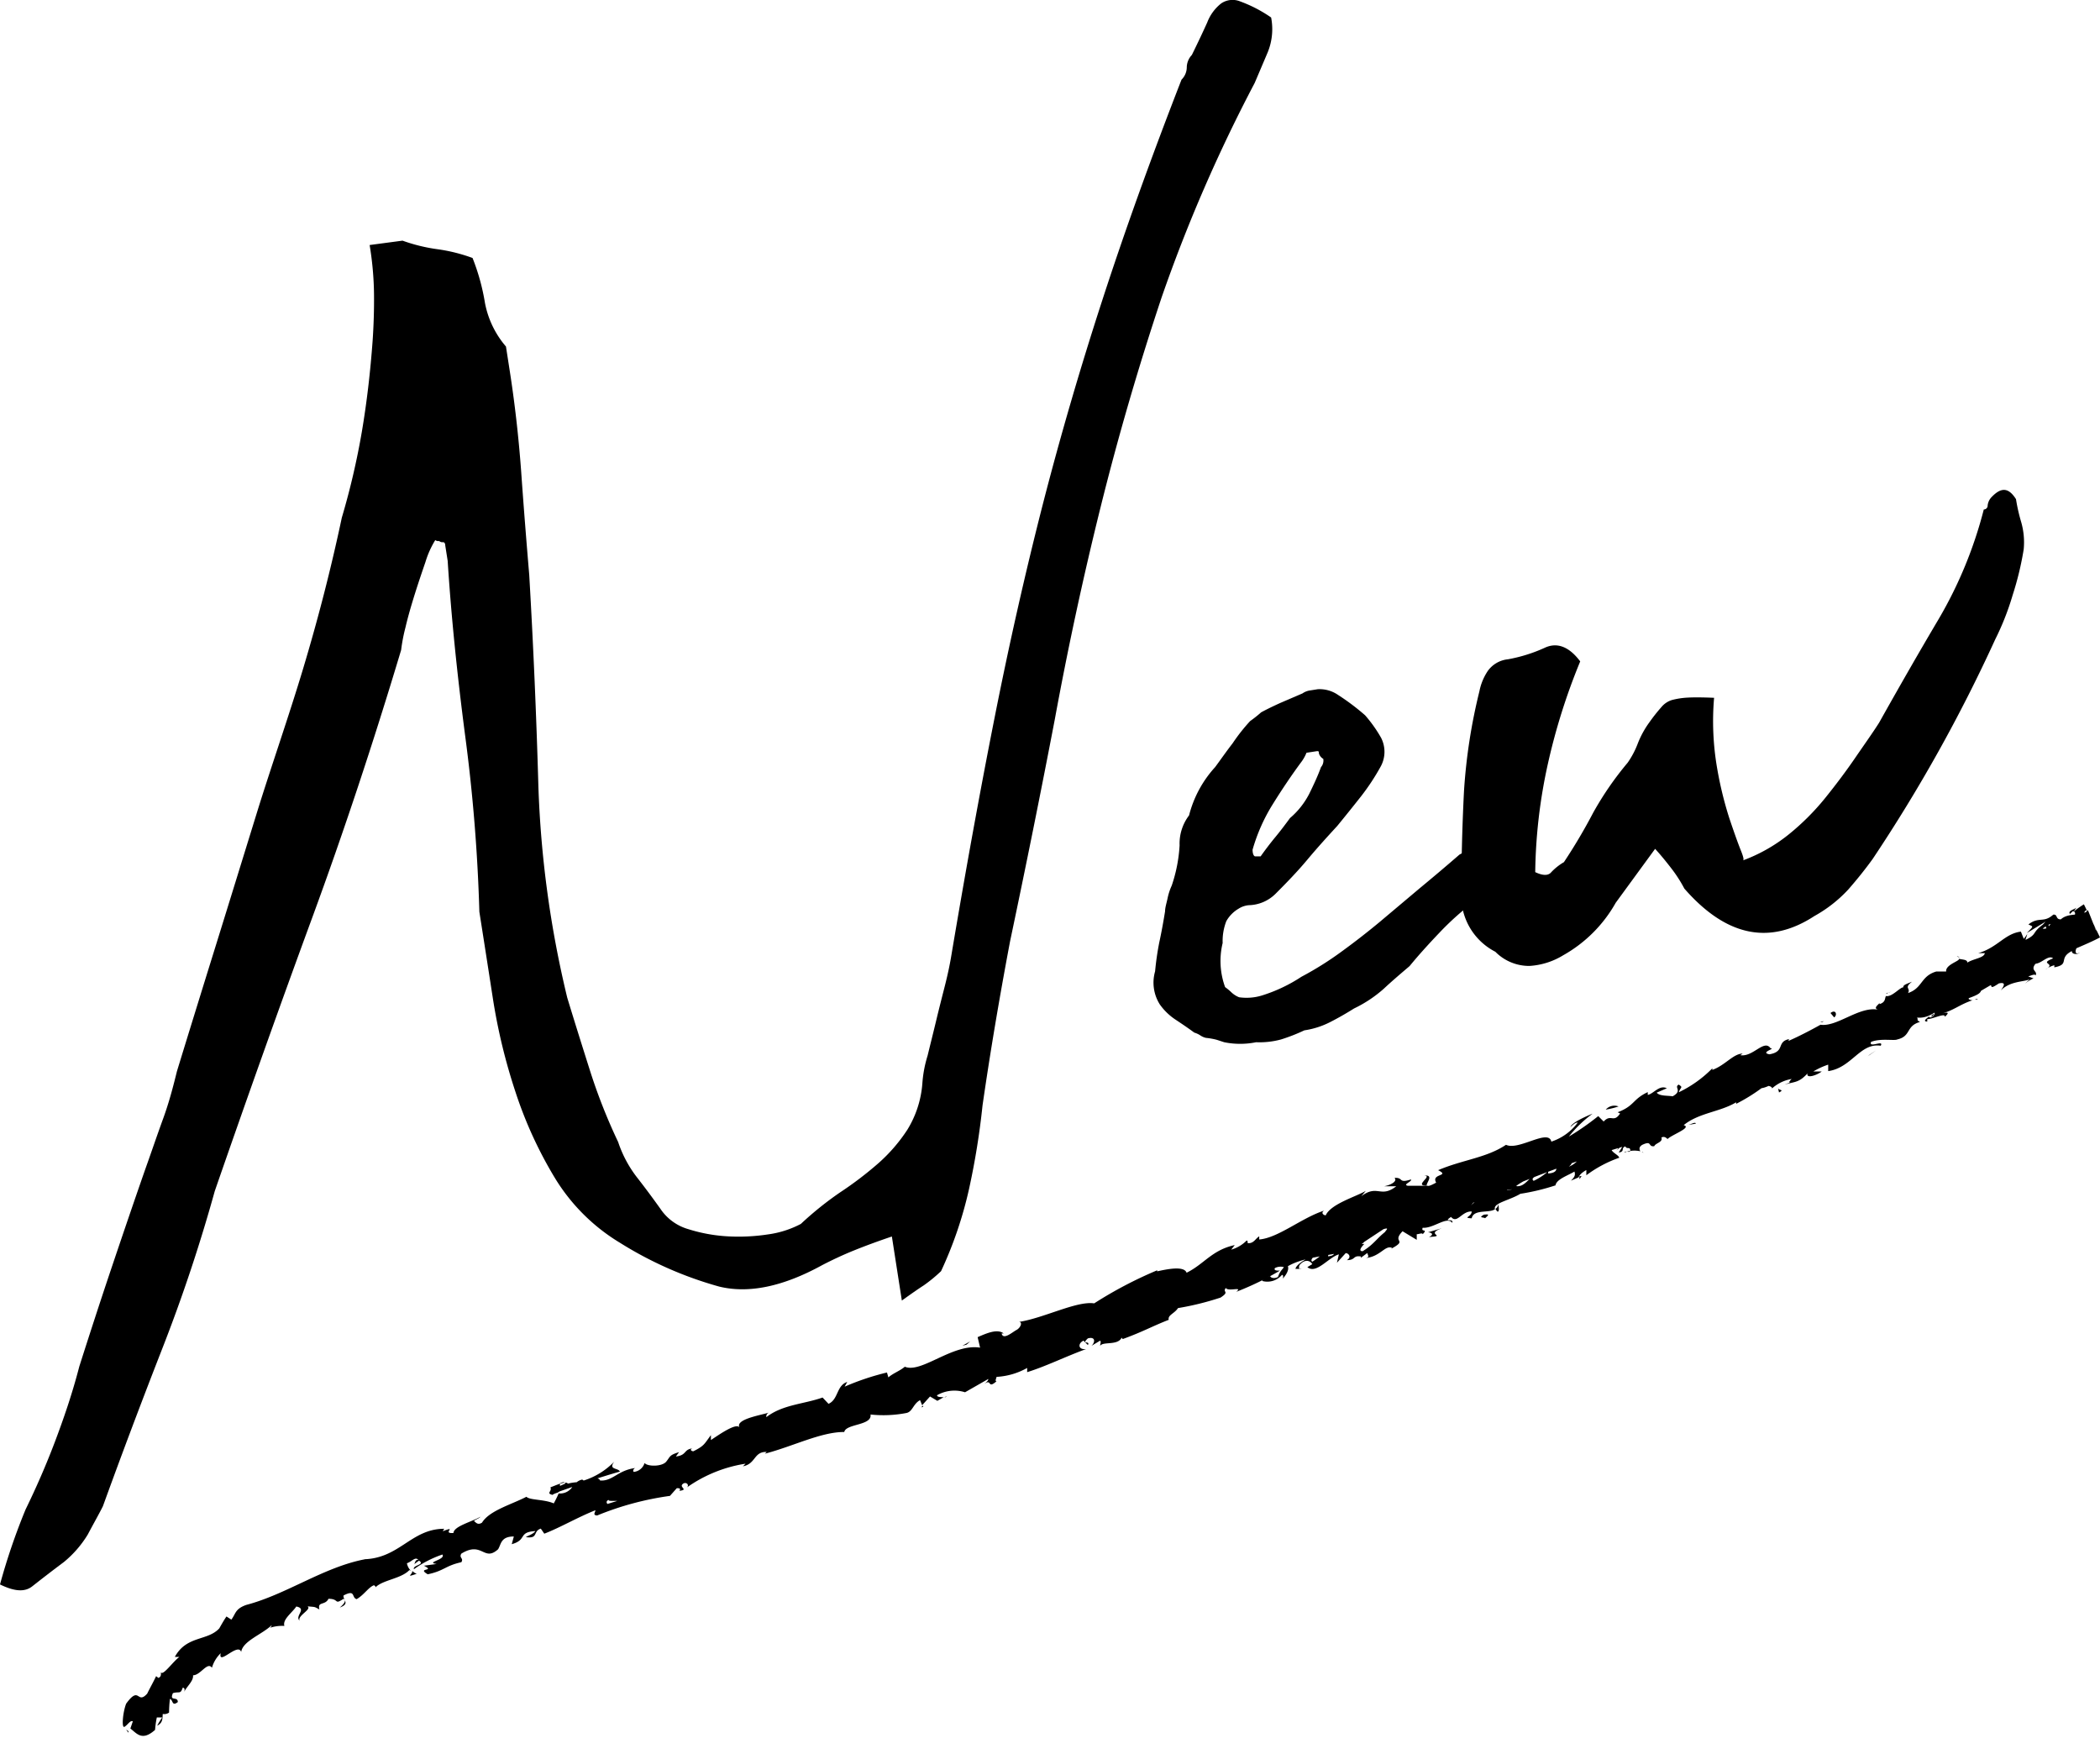 <svg id="new_en" xmlns="http://www.w3.org/2000/svg" viewBox="0 0 119.99 99.29">
<path fill="currentColor" d="M71.5,73.05c-.06.12,0,.28.28.16l.06-.37Z"/><path fill="currentColor" d="M73.3,73.05c.23-.25.46-.64.17-.86-.17.4-.28.3-.45.77-.22.12-.45.05-.45-.08-.06.11-.4.07-.45.31a1.09,1.09,0,0,0,1.13-.35C73.36,72.87,73.3,73,73.3,73.05Z"/><path fill="currentColor" d="M96.48,64.27l-.16,0Z"/><path fill="currentColor" d="M110.48,57.93c-.1.06-.13.11-.12.14S110.51,58,110.48,57.93Z"/><path fill="currentColor" d="M113,57.09l-.15,0C112.91,57.14,113,57.13,113,57.09Z"/><path fill="currentColor" d="M96.48,64.27l.42-.07C96.88,64.09,96.67,64.21,96.48,64.27Z"/><path fill="currentColor" d="M76.23,71.12a.56.56,0,0,0-.18.16l.18-.11Z"/><path fill="currentColor" d="M90.37,67.2l-.12,0a.85.85,0,0,0,0,.17Z"/><path fill="currentColor" d="M85.57,69.23c.12,0,.05-.31.05-.44a.39.39,0,0,1-.17.28A.51.51,0,0,0,85.57,69.23Z"/><path fill="currentColor" d="M77.72,71.78l-.13.08Z"/><path fill="currentColor" d="M93.81,65.8a.28.28,0,0,0,.09.07A.22.22,0,0,0,93.81,65.8Z"/><path fill="currentColor" d="M12.06,95.43l0,0S12,95.45,12.06,95.43Z"/><path fill="currentColor" d="M7.34,99l0-.08a.6.6,0,0,0-.13-.09Z"/><path fill="currentColor" d="M117.44,55.23h0C117.32,55.32,117.38,55.28,117.44,55.23Z"/><path fill="currentColor" d="M81.37,67.17c.55,0-.64.59.16.58C81.42,67.67,82,67.1,81.37,67.17Z"/><path fill="currentColor" d="M76.37,71.1l.19-.07A.77.77,0,0,0,76.37,71.1Z"/><path fill="currentColor" d="M81.53,67.75Z"/><path fill="currentColor" d="M111.81,54.64a.38.38,0,0,0,.16.06A.32.32,0,0,0,111.81,54.64Z"/><path fill="currentColor" d="M119.68,53.41l.2-.06Z"/><path fill="currentColor" d="M108.05,56.68a.63.63,0,0,0-.29.1h.06A.26.26,0,0,1,108.05,56.68Z"/><path fill="currentColor" d="M104,58.41l.1,0,.12-.07Z"/><path fill="currentColor" d="M23.81,89.92a.67.67,0,0,1-.27-.18C23.66,89.91,23.07,90.18,23.81,89.92Z"/><path fill="currentColor" d="M76.29,71.26a.15.15,0,0,1,.08-.16l-.14.07S76.25,71.25,76.29,71.26Z"/><path fill="currentColor" d="M108.75,58.8l-.67.23A4.45,4.45,0,0,0,108.75,58.8Z"/><path fill="currentColor" d="M54.1,79.76l-.14.09A.23.23,0,0,0,54.1,79.76Z"/><path fill="currentColor" d="M106.16,59.89a1.11,1.11,0,0,0-.44,0,.31.31,0,0,0,0,.1Z"/><path fill="currentColor" d="M23.54,89.74Z"/><path fill="currentColor" d="M19.41,91.85c.62-.22.17-.45.22-.69.71-.37.44.13.75.21.43-.25.68-.69,1-.8,0,.05.12.05.06.14.41-.44,1.48-.5,1.95-1a.27.27,0,0,1,.11.06.82.82,0,0,1-.25-.45c.29-.1.47-.39.65-.2-.18,0-.17.15-.23.25l.27-.2c.38.24-.37.25-.29.49a6.19,6.19,0,0,1,1.63-.84c.2.3-1,.45-.33.54l-.73.1c.69.34-.44.1.22.49.95-.2,1-.49,1.92-.69.15-.24-.15-.24,0-.49,1.2-.74,1.28.49,2.1-.25.18-.29.15-.73.9-.73l-.12.44c.9-.25.34-.69,1.35-.75-.12.2-.66.35-.51.35.69.09.36-.34.82-.49l.2.29c.93-.36,1.89-.93,2.92-1.34,0,.12-.18.28.1.3a17.1,17.1,0,0,1,4.16-1.12l.39-.44c.12,0,.25,0,.15.15.53-.06,0-.19.17-.37s.42,0,.27.17a7.89,7.89,0,0,1,3.34-1.35l-.15.15c.75-.14.61-.85,1.36-.82l-.11.1c1.59-.41,3.22-1.25,4.54-1.24.09-.48,1.6-.36,1.5-1a6.9,6.9,0,0,0,2.07-.09c.34-.09.37-.52.76-.73l.12.29.45-.5.42.25.36-.21c-.16,0-.38,0-.38-.11a2,2,0,0,1,1.6-.17l1.33-.76c0,.13-.21.26-.37.4.65-.57.25.25.84-.27-.11,0,0-.19,0-.25a4,4,0,0,0,1.75-.51l0,.24c1.07-.33,2.19-.89,3.37-1.32-.46.06-.49-.32-.15-.48l.25.25c.15-.27-.41,0,0-.38.45-.12.42.24.2.43l.5-.3c.07.08,0,.18,0,.3.15-.27,1,0,1.23-.47l.06.08c1.18-.43,1.68-.73,2.63-1.1-.07-.27.32-.35.53-.67a16.19,16.19,0,0,0,2.43-.6c.55-.36.09-.29.3-.55.14.23,1-.11.6.22a16.82,16.82,0,0,0,2.49-1.21c-.17,0-.35,0-.29-.14.21-.13.56-.1.57,0l0,0c1.31-.91,3.59-.57,4.55-1.51l0,0,1.09-.72c.56-.17-.26.31.2.3,1.12-.89,2-.73,3-1.4,1.09.39,2.87-1.18,4.15-1.17L86.1,68c.22-.27.38,0,.6-.09-.08-.11-.36,0-.22-.18a63.74,63.74,0,0,1,7.58-2.59c.92-.32.16-1,1.46-1.12l-.2.44c1.67-1.1,3.71-1.52,5.36-2.55-.08.11-.05.2-.22.27.47.07,1.39-.56,1.32-.74.28-.09.13.14.34.16.43,0,.82-.68,1.11-.54,0,0-.07.11-.13.16.2-.21,1.15-.45.81-.61.71-.16,1.22-.65,1.81-.72.22-.43,1.19-.34,1.13-.79.13.44,1.31-.15,1.64-.52-.08.18.42,0,.33.21.48-.21.88-.47.71-.65,1.09.12,1.59-1.16,2.36-.73,1.32-.83,2.57-1.55,3.8-2.2.13.43-1.39.65-1.15,1.06a13.94,13.94,0,0,1,2.91-1.78c.34-.08-.09.26-.17.38.91-.56,1.87-.86,2.71-1.31l-.92-1.89a5.56,5.56,0,0,0-.58.41s.08-.14.17-.22c-.2.12-.51.19-.39.36l.17-.16c.47.1-.52,1-.48,1.14.07-.71-1.09.4-.88-.55-.12.11-.24.28-.15.39-.22.07-.32,0-.19-.22-.67.48-.31.54-1,.88,0-.09.07-.19.09-.33a2.13,2.13,0,0,1-1.1.9c0-.07-.09-.11.08-.19-1,.52-1.41,1.3-2.56,1.66.12-.54-.43.06-.65-.25l-.52.39.31,0c-.5.25-.82.71-1.31.81l.3-.32-.91.53.6-.14c-.42.43.26.4-.45.64.12-.1-.51.24-.87.17h0a1.39,1.39,0,0,1-.81.56c-.15-.06-.1-.41-.2-.45-.11.4-1.14.65-1.31,1.1a.28.28,0,0,0-.06-.32l-.1.33c-.26,0-.32,0-.35-.14-.72.29.43.32-.49.53.06,0,0-.07.13-.17-.88.31-1.56.92-2.38,1.17-.39-.24.63-.4.24-.57a26.94,26.94,0,0,1-3.25,1.9l.22-.05c.07.55-.91.13-1.36.61.12-.1.06-.35,0-.28a13.64,13.64,0,0,0-2.53,1.46l.08-.19c-.49.09-1.18.45-1.69.6-.08.19-.36.29-.12.4-1.78-.07-2.64,1.59-4.2,1.55.15-.06.32-.26.2-.21L89.77,66c.18.17.2.07.51.13a1.33,1.33,0,0,1-.64.53c.44-.35-.15-.34-.42-.37.07,0,0,.16.07.22-.75-.14.08.47-.83.54v-.13a3.33,3.33,0,0,1-.83.55c-.23-.19.28-.25.21-.46-.44.2-.7.84-1.21.76.16-.15.44-.26.6-.41a1.35,1.35,0,0,0-.93.08h0l-.82.18h.23c-.31.87-1.11.58-1.71,1.32.59-.7,0-.28,0-.59-.23,0-.56,0-.51-.08-.27.37-.67.06-1,.59-.06-.08-.39.15-.4-.11-.45.26.17.11.18.24-.61.6-1.86.3-2.74,1.13-.84.52-.89.89-1.67,1.37-.34,0,.1-.42.1-.42a2.34,2.34,0,0,0-1.24.46c.06-.12-.05-.15-.22-.2-.34.15-.11.42-.62.45a1.34,1.34,0,0,1,.21-.49c-.38.23-.72.56-1.11.8-.17-.12.17-.34.28-.5-.45.25-1.18.6-1.24.91l.34,0c-.17.08-.17-.18-.06-.27.34-.35.62-.13.68,0l-.28.17c.51.42,1.18-.54,1.8-.73l-.11.48.5-.55c.17,0,.35.23.07.4.51,0,.33-.28.79-.21.05,0,0,0,0,.08l.38-.28c0,.11.17.25-.11.29.85-.07,1.12-.76,1.52-.58l-.05.05c1-.54,0-.33.65-1l.81.49v-.32c.11,0,.34-.1.34,0,.33-.35-.12-.09,0-.37.62.05,1.39-.69,1.69-.28.1-.29-.57,0-.07-.34.35.42.61-.34,1.18-.31,0,.31-.55.36,0,.39.11-.54,1-.28,1.33-.52-.12-.35.82-.5,1.45-.88a12.43,12.43,0,0,0,2-.48v.06c0-.39.65-.59,1.09-.85.07.21,0,.32-.2.52l.44-.19c.06-.15.17-.26.44-.42v.3a7,7,0,0,1,1.88-1c-.06-.25-.88-.4-.16-.89.09.11.21.32,0,.46.06,0,.19-.21.35-.22l-.22.35c.38-.05.1-.25.38-.35.08.19.26,0,.28.21s-.27,0-.34.14a1.6,1.6,0,0,1,.92-.07c-.07-.09-.1-.25.11-.37.58-.27.3.13.68.08.08-.19.51-.22.41-.5.17-.07.25,0,.35.09.25-.25,1.4-.65.93-.79H96.2l0,0h0c.86-.71,2.11-.76,3-1.31l0,.09a10.19,10.19,0,0,0,1.59-1c.17-.08.48,0,.46.12a2.21,2.21,0,0,1,1.12-.54c-.37.36.22.07-.4.32.61-.18.81-.1,1.31-.64-.1.33.57.09.81-.11l-.48,0a4.26,4.26,0,0,1,.85-.39v.37c1.35-.19,1.82-1.63,3-1.45.21-.36-.71.16-.55-.22.56-.22,1.33-.05,1.5-.14.81-.19.47-.77,1.3-1-.16-.06-.39-.3.14-.68s.88.12.58.37c-.12.07-.2.07-.21,0-.16.13-.37.28-.1.29l0-.14c.32,0,1.06-.39,1-.13.35-.31.09-.26-.24-.17.76-.19,1.07-.53,1.83-.78-.14,0-.3-.08-.19-.13,1.1-.39.35-.43,1-.83.48,0,0,.46.69,0,.49-.11.23.23.11.4.53-.53,1.26-.48,1.65-.63l-.29.26a2.38,2.38,0,0,1,.51-.32l-.3-.11c.21-.07.38-.15.42-.06.14-.25-.33-.27,0-.67.32,0,.75-.53,1-.3-.87.34.24.24-.44.64a1.51,1.51,0,0,1,.51-.25s0,.07,0,.12c.92-.17.2-.51,1-.93,0,.21.34.2.46.09-.33.17-.3-.18-.06-.46.6-.15.53-.39.81-.52l-.34.11c0-.18.21-.29.48-.47l-.47-1-.16.09c0-.06,0-.13.12-.17l.56,1.14c-.06,0-.09.07,0,.06l0,0L119.3,52c-.31.41-1.06.09-1.55.53-.32,0-.16-.3-.43-.27-.56.5-.81.09-1.42.56.29.14.31.07-.09.49l1.07-.65-.59.64c.34-.15.66-.45.88-.51-.26.33-.25.26,0,.37-.61-.12-.84.6-1.48.62l-.22-.55c-.92.11-1.33.91-2.44,1.23l.38,0c-.05.28-.64.31-1,.54,0-.19-.29-.16-.48-.22.07.13-.78.33-.73.73l-.57,0c-.9.27-.76.94-1.61,1.23.17-.3-.26-.27.23-.65-.28.12-.54.19-.49.32-.21,0-.65.57-1,.5-.08.13,0,.34-.36.46a.1.1,0,0,1,0-.09c0,.09-.43.32-.08.41-1.09-.21-2.35,1-3.3.86-.57.32-1.27.68-1.82.92,0-.07,0-.09.08-.11-.82.14-.24.72-1.18.88-.56-.11.39-.34.07-.34-.37-.55-1,.51-1.73.39l.13-.09c-.53,0-1,.67-1.73.93,0,0,0-.07,0-.09a6.8,6.8,0,0,1-1.92,1.37c.12-.33.26-.26,0-.44-.3.16.25.34-.35.67-.25-.05-.75,0-.91-.21l.58-.25c-.43-.21-.75.31-1.09.38l0-.16c-.88.41-.74.78-1.72,1.15l.14.07c-.38.57-.52,0-.94.46l-.31-.31a14.67,14.67,0,0,1-1.68,1.17A7.18,7.18,0,0,1,91,63.63c-.35.14-1.17.5-1.27.76.12-.09.26-.26.42-.25a3.08,3.08,0,0,1-1.51,1.09c-.16-.76-1.87.53-2.59.18-1.12.75-2.47.85-3.88,1.45.72.36-.42.18-.11.71-.31.17-.44.21-.49.18l-1.14,0c-.3-.07.27-.24.19-.36-.75.24-.4-.12-.94-.09.17.17-.14.39-.59.48l.69,0c-.9.7-1.07-.13-2,.57l.26-.31c-.49.31-2,.74-2.29,1.4-.12,0-.3-.14-.09-.27-1.28.41-2.62,1.56-3.71,1.65l0-.18c-.22.13-.31.42-.66.39,0-.06,0-.18-.07-.14a2,2,0,0,1-.87.51l.2-.26c-1.3.28-1.75,1.09-2.75,1.58-.15-.42-1.17-.19-1.68-.08v-.06a23.57,23.57,0,0,0-3.6,1.89c-1-.15-2.87.84-4.3,1.06.23,0,.09.34-.14.46s-.76.6-.85.2l.12,0c-.37-.29-1,0-1.49.21L56,77c-1.57-.25-3.35,1.49-4.3,1.09-.28.24-.67.37-.94.61l-.08-.28a14.6,14.6,0,0,0-2.42.81l.15-.27c-.62.2-.5,1-1.07,1.25L47,79.85c-1.07.38-2.28.4-3.21,1.12a.23.23,0,0,1,.15-.26c-.51.16-2,.39-1.67.88-.14-.35-1.12.34-1.65.69V82c-.38.5-.36.6-1,.92-.17,0-.21-.16,0-.17-.59.05-.34.39-1,.47l.18-.25c-.56.17-.49.24-.73.54s-1.08.29-1.24.08a.72.72,0,0,1-.62.51c-.07-.08,0-.18.08-.22-1,.13-1.28.76-2,.71a.21.21,0,0,0-.16-.12c.74-.23,1.34-.41,1.29-.38-.08-.24-.69-.09-.32-.58a4.17,4.17,0,0,1-1.74,1.08.18.18,0,0,1-.1-.06l.05,0a.74.74,0,0,0-.36.16,2.74,2.74,0,0,0-.5.08c-.14-.18-.73.12-1,.21.11.25-.29.34.15.44-.06,0,0-.05.24-.13a.47.47,0,0,0,.12-.07l0,0,.74-.26a.84.84,0,0,1-.78.37,6.13,6.13,0,0,1-.28.57c-.53-.24-1.38-.18-1.56-.38-.87.45-2.12.79-2.54,1.48-.24.15-.34,0-.46-.1.13-.1.31-.15.37-.24-.48.29-1.52.54-1.54.93-.7.05.27-.44-.61-.1l.08-.14c-1.94,0-2.59,1.8-4.79,1.74.15,0,.22,0,.27,0-2.37.45-4.47,2-6.79,2.61-.64.23-.59.49-.85.84l-.28-.18c-.15.22-.28.45-.41.68-.67.73-1.87.4-2.54,1.63l.26,0c-.37.27-.94,1.1-1.06.88,0,.06.05.25-.14.32l-.13-.1c-.17.36-.36.69-.51,1-.59.65-.42-.5-1.2.57-.19.47-.28,1.44-.09,1.32s.32-.38.47-.31l-.14.41c.37.29.67.74,1.41.08a5.77,5.77,0,0,1,.1-.71l.31,0a4.57,4.57,0,0,0-.29.47c.33-.16.3-.41.32-.67a.46.46,0,0,0,.36-.08,6.66,6.66,0,0,1,.05-.78c.19.06.1.45.45.18,0-.36-.5,0-.28-.51.37-.11.43.08.56-.31.13,0,.13.15.06.29.13-.33.57-.66.53-1,.43,0,.82-.8,1.08-.43a1.88,1.88,0,0,1,.5-.83c-.16.75,1-.64,1.17-.07.09-.63,1.19-1,1.74-1.53,0,.05-.06.15-.13.16a2.21,2.21,0,0,1,.86-.12c-.12-.37.44-.75.68-1.11.64.13-.11.54.19.81-.15-.28.72-.65.45-.82.46.05.36,0,.68.18-.12-.48.32-.21.52-.61.64,0,.3.37.86,0C19.89,91.49,19.41,91.85,19.41,91.85ZM34,86.17h0l-.3.12Zm1.26-.41-.55.17c-.08-.08-.06-.19.07-.23C34.76,85.79,35.07,85.74,35.29,85.76Zm-3.27-1c.19-.11.27-.08.32,0L32,84.9v0A.38.38,0,0,1,32,84.78Z"/><path fill="currentColor" d="M31.78,85.24s0,0-.08.05l.14,0,0-.11Z"/><path fill="currentColor" d="M96.29,64.31h0Z"/><polygon fill="currentColor" points="52.75 80.38 52.73 80.31 52.64 80.41 52.75 80.38"/><path fill="currentColor" d="M89.22,66.29a.24.24,0,0,0-.11,0S89.17,66.29,89.22,66.29Z"/><path fill="currentColor" d="M86.3,67.44l-.45.07C86.05,67.49,86.19,67.46,86.3,67.44Z"/><path fill="currentColor" d="M84,68.21a.28.28,0,0,0,0,.13h0Z"/><path fill="currentColor" d="M118.66,51.83l.07-.06C118.9,51.62,118.78,51.71,118.66,51.83Z"/><path fill="currentColor" d="M108.77,57.58a2.47,2.47,0,0,1,.28-.28C108.85,57.37,108.71,57.43,108.77,57.58Z"/><polygon fill="currentColor" points="108.82 58.77 108.82 58.76 108.75 58.8 108.82 58.77"/><path fill="currentColor" d="M109.52,57.07a1,1,0,0,0-.47.23A1.71,1.71,0,0,0,109.52,57.07Z"/><path fill="currentColor" d="M74.2,71.84l-.11,0a0,0,0,0,1,0,0Z"/><path fill="currentColor" d="M74.09,71.92,74,72C74,72,74.09,72,74.09,71.92Z"/><path fill="currentColor" d="M73.75,72.15,74,72C73.89,72,73.78,72.06,73.75,72.15Z"/><path fill="currentColor" d="M77.24,70.85v-.11A.2.2,0,0,0,77.24,70.85Z"/><path fill="currentColor" d="M78.14,70.48c-.23.06-.62,0-.9.17v.09C77.33,70.55,78,70.72,78.14,70.48Z"/><path fill="currentColor" d="M82.38,70.18l-.79.23c.17,0,.4.11.06.27C82.73,70.61,81.37,70.54,82.38,70.18Z"/><path fill="currentColor" d="M84.79,69.4c-.39.21.06.14.06.21C85.07,69.41,85.12,69.36,84.79,69.4Z"/><path fill="currentColor" d="M101.59,62.16l.06.26C102,62.24,101.61,62.32,101.59,62.16Z"/><polygon fill="currentColor" points="104.19 59.49 103.83 59.49 103.79 59.77 104.19 59.49"/><polygon fill="currentColor" points="106.84 60.25 106.72 60.35 107.19 60.02 106.84 60.25"/><path fill="currentColor" d="M104.59,57.88l.21.25C105,58,104.9,57.64,104.59,57.88Z"/><path fill="currentColor" d="M92.48,63.22a.65.65,0,0,0-.73.18A4.81,4.81,0,0,0,92.48,63.22Z"/><polygon fill="currentColor" points="55.22 76.83 55.44 76.64 54.99 76.89 55.22 76.83"/><path fill="currentColor" d="M24.87,30.86a5.27,5.27,0,0,0-.56,1.25c-.21.61-.42,1.23-.62,1.87s-.38,1.26-.52,1.86a9.82,9.82,0,0,0-.25,1.3q-2.4,8-5.09,15.32t-5.56,15.6a92.54,92.54,0,0,1-3,9q-1.77,4.53-3.39,9c-.26.52-.54,1-.86,1.61a6.19,6.19,0,0,1-1.37,1.58c-.79.59-1.39,1.06-1.81,1.39s-1,.3-1.84-.11a36.24,36.24,0,0,1,1.46-4.28C2.07,85,2.63,83.72,3.13,82.4s1-2.77,1.4-4.32c.59-1.85,1.2-3.73,1.85-5.66s1.29-3.81,1.94-5.67c.33-.92.65-1.87,1-2.83s.58-1.86.79-2.71c.76-2.48,1.51-4.9,2.25-7.28s1.51-4.88,2.32-7.5,1.81-5.46,2.65-8.26,1.58-5.66,2.2-8.59a42.58,42.58,0,0,0,1.15-4.94c.28-1.66.48-3.38.61-5.16.06-.88.09-1.78.08-2.69A18.33,18.33,0,0,0,21.12,14L23,13.75a9.74,9.74,0,0,0,2,.49,9.6,9.6,0,0,1,2,.5,12.27,12.27,0,0,1,.71,2.57,5.35,5.35,0,0,0,1.2,2.49l.2,1.29q.45,2.86.67,5.87c.14,2,.3,4,.46,5.9q.35,6,.52,12A59.8,59.8,0,0,0,32.41,57c.41,1.35.85,2.75,1.31,4.2a32.22,32.22,0,0,0,1.6,4.05,6.78,6.78,0,0,0,1.06,2c.47.6.92,1.21,1.35,1.81a2.87,2.87,0,0,0,1.6,1.17,9.15,9.15,0,0,0,2.24.41,11.12,11.12,0,0,0,2.31-.11,5.62,5.62,0,0,0,1.88-.6A19,19,0,0,1,48,68.13a20.21,20.21,0,0,0,2.17-1.65,9.37,9.37,0,0,0,1.68-1.94,5.88,5.88,0,0,0,.85-2.61A6.92,6.92,0,0,1,53,60.32c.16-.66.33-1.33.49-2s.33-1.33.5-2,.28-1.21.35-1.62Q55.58,47.31,56.83,41t2.75-12.17Q61.08,23,63,17.1T67.51,4.55a1,1,0,0,0,.3-.7,1.05,1.05,0,0,1,.29-.71c.36-.73.65-1.35.88-1.86A2.53,2.53,0,0,1,69.77.2,1.15,1.15,0,0,1,70.86.08,7.78,7.78,0,0,1,72.63,1a3.5,3.5,0,0,1-.2,2l-.74,1.74A88.84,88.84,0,0,0,66.37,17q-2,6-3.49,12t-2.61,12.1q-1.17,6.11-2.56,12.7c-.63,3.34-1.15,6.45-1.57,9.36a43,43,0,0,1-.77,4.77,22.87,22.87,0,0,1-1.6,4.7,8.48,8.48,0,0,1-1,.82c-.22.14-.63.42-1.24.86l-.57-3.66c-.77.26-1.48.52-2.15.79s-1.28.56-1.84.85c-2.24,1.23-4.2,1.63-5.88,1.22A21.46,21.46,0,0,1,35.41,71a11,11,0,0,1-3.72-3.72,23.69,23.69,0,0,1-2.23-4.87,33.16,33.16,0,0,1-1.29-5.31c-.28-1.81-.54-3.48-.78-5a97.4,97.4,0,0,0-.81-10.05c-.48-3.67-.81-7-1-10l-.14-.89c0-.13-.07-.19-.13-.18a.29.29,0,0,1-.22-.07A.28.28,0,0,1,24.87,30.86Z"/><path fill="currentColor" d="M71.77,59.55a4.58,4.58,0,0,1-1.82,0l-.43-.14a4,4,0,0,0-.62-.11,1,1,0,0,1-.33-.15,1.3,1.3,0,0,0-.33-.15c-.38-.28-.74-.52-1.07-.74a3.37,3.37,0,0,1-.9-.87A2.33,2.33,0,0,1,66,55.5a16.19,16.19,0,0,1,.24-1.66c.12-.55.23-1.15.33-1.77,0-.21.08-.45.14-.73a3.38,3.38,0,0,1,.24-.74,8.6,8.6,0,0,0,.45-2.3,2.66,2.66,0,0,1,.54-1.71,6.45,6.45,0,0,1,1.49-2.76c.34-.46.65-.91,1-1.36a10.37,10.37,0,0,1,1-1.27,7.31,7.31,0,0,0,.63-.5c.37-.2.73-.37,1.08-.53l1.28-.55a1,1,0,0,1,.43-.17l.44-.07a1.86,1.86,0,0,1,1.17.33A13,13,0,0,1,78,40.87a7.79,7.79,0,0,1,.91,1.28,1.75,1.75,0,0,1,0,1.61,12.82,12.82,0,0,1-1.15,1.75q-.67.85-1.35,1.68c-.58.63-1.16,1.27-1.72,1.94s-1.18,1.31-1.82,1.95a2.24,2.24,0,0,1-1.52.64,1.29,1.29,0,0,0-.58.2,1.92,1.92,0,0,0-.7.71,3.14,3.14,0,0,0-.21,1.25A4.36,4.36,0,0,0,70,56.4a3.15,3.15,0,0,1,.35.29,1.39,1.39,0,0,0,.45.29,3,3,0,0,0,1.3-.1,8.89,8.89,0,0,0,2.26-1.07,18.6,18.6,0,0,0,2.35-1.48c.7-.51,1.41-1.06,2.12-1.65l2.28-1.92c.75-.62,1.51-1.26,2.28-1.93a3.24,3.24,0,0,1,.86-.33.52.52,0,0,1,.65,0c.26.12.36.26.32.4a4.71,4.71,0,0,1-1.1,2.7,16,16,0,0,0-1.9,1.72c-.61.64-1.17,1.26-1.68,1.88-.48.41-1,.85-1.47,1.29a7.29,7.29,0,0,1-1.7,1.13c-.43.27-.88.53-1.35.77a4.73,4.73,0,0,1-1.49.48,10.44,10.44,0,0,1-1.33.52A4.73,4.73,0,0,1,71.77,59.55Zm3.84-16.19a.56.56,0,0,1-.25-.31c0-.1,0-.14-.12-.13l-.59.09a2.28,2.28,0,0,1-.32.56c-.56.76-1.09,1.55-1.6,2.37a10.12,10.12,0,0,0-1.16,2.61c0,.27.09.39.16.38l.3,0c.27-.38.55-.75.84-1.1s.56-.71.84-1.09a4.54,4.54,0,0,0,1.1-1.39c.25-.51.48-1,.67-1.52A.57.57,0,0,0,75.61,43.36Z"/><path fill="currentColor" d="M97.94,39.87a15.7,15.7,0,0,0,.17,4,21,21,0,0,0,.7,2.88q.39,1.16.63,1.77c.17.41.22.62.15.64a9.33,9.33,0,0,0,2.61-1.48,13.9,13.9,0,0,0,2.1-2.1c.62-.77,1.19-1.53,1.71-2.29s1-1.43,1.36-2c1.16-2.07,2.3-4.06,3.42-5.95a24.23,24.23,0,0,0,2.56-6.23.22.22,0,0,0,.22-.23.83.83,0,0,1,.19-.44c.57-.62,1-.6,1.43.08a10.12,10.12,0,0,0,.3,1.32,4.18,4.18,0,0,1,.14,1.55A17.7,17.7,0,0,1,115,34a15.31,15.31,0,0,1-1,2.54,89.71,89.71,0,0,1-7,12.54c-.44.61-.91,1.19-1.39,1.74a7.75,7.75,0,0,1-1.94,1.52q-3.86,2.52-7.43-1.57a7.93,7.93,0,0,0-.74-1.15c-.3-.39-.61-.77-.93-1.12l-2.25,3.08a7.85,7.85,0,0,1-3,3,4.17,4.17,0,0,1-1.93.61,2.71,2.71,0,0,1-1.95-.81A3.58,3.58,0,0,1,83.5,51q0-2.84.15-5.8a32,32,0,0,1,.88-5.7A3.19,3.19,0,0,1,85,38.35a1.61,1.61,0,0,1,1.16-.68A8.82,8.82,0,0,0,88.29,37c.69-.31,1.37-.05,2,.79a35.68,35.68,0,0,0-1.86,5.91,30.12,30.12,0,0,0-.71,6.13c.44.21.75.21.92,0a3.23,3.23,0,0,1,.72-.57,31.67,31.67,0,0,0,1.68-2.84A18.2,18.2,0,0,1,93,43.58a4.92,4.92,0,0,0,.58-1.1,5.38,5.38,0,0,1,.67-1.22,10,10,0,0,1,.68-.86,1.27,1.27,0,0,1,.59-.4,4.37,4.37,0,0,1,.89-.14C96.74,39.84,97.26,39.84,97.94,39.87Z"/></svg>